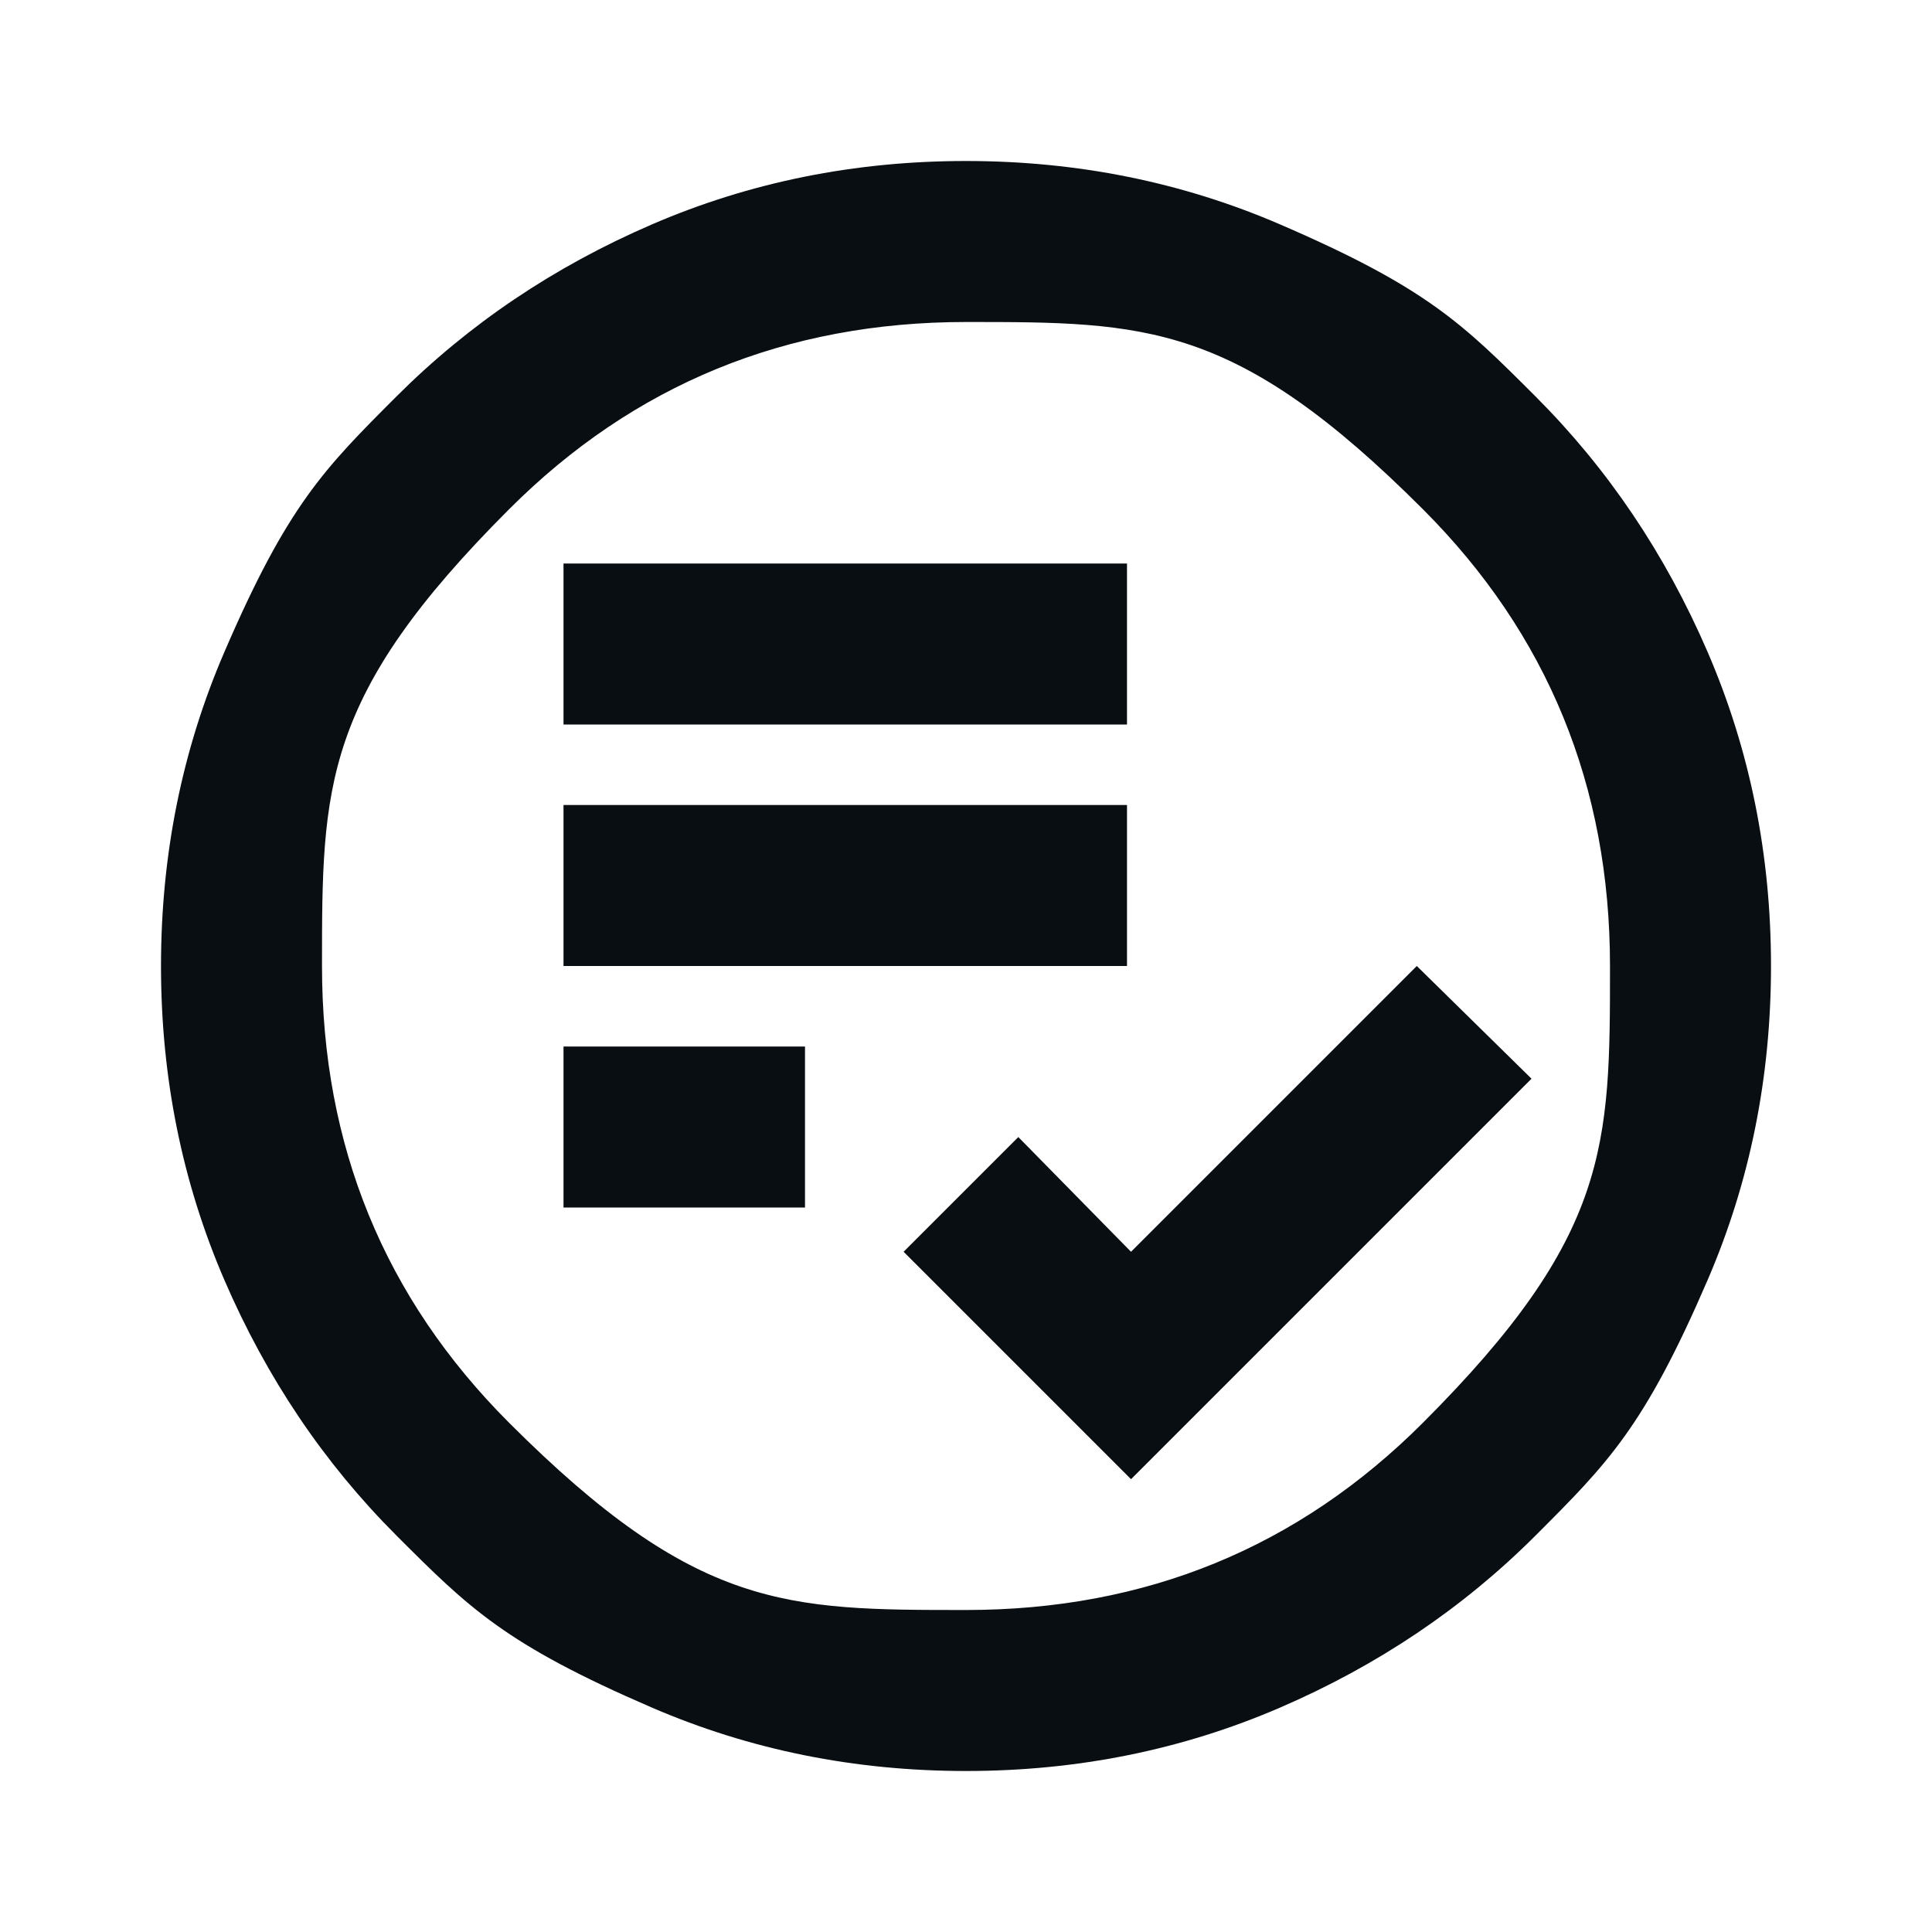 <svg xmlns="http://www.w3.org/2000/svg" viewBox="0 0 24 24"><path fill="#090e13" d="m14.05 18.375 4.975-4.975L17.6 12l-3.55 3.55-1.4-1.425-1.425 1.425zM7 15h3v-2H7zm0-3h7v-2H7zm0-3h7V7H7zm5 13q-2.075 0-3.9-.787c-1.825-.787-2.275-1.238-3.175-2.138S3.312 17.117 2.787 15.9 2 13.383 2 12q0-2.075.787-3.9c.787-1.825 1.238-2.275 2.138-3.175S6.883 3.312 8.1 2.787 10.617 2 12 2q2.075 0 3.9.787c1.825.787 2.275 1.238 3.175 2.138s1.613 1.958 2.138 3.175S22 10.617 22 12q0 2.075-.787 3.9c-.787 1.825-1.238 2.275-2.138 3.175s-1.958 1.613-3.175 2.138S13.383 22 12 22m0-2q3.35 0 5.675-2.325C20 15.35 20 14.233 20 12q0-3.35-2.325-5.675C15.35 4 14.233 4 12 4Q8.65 4 6.325 6.325C4 8.65 4 9.767 4 12q0 3.35 2.325 5.675C8.65 20 9.767 20 12 20"/></svg>
